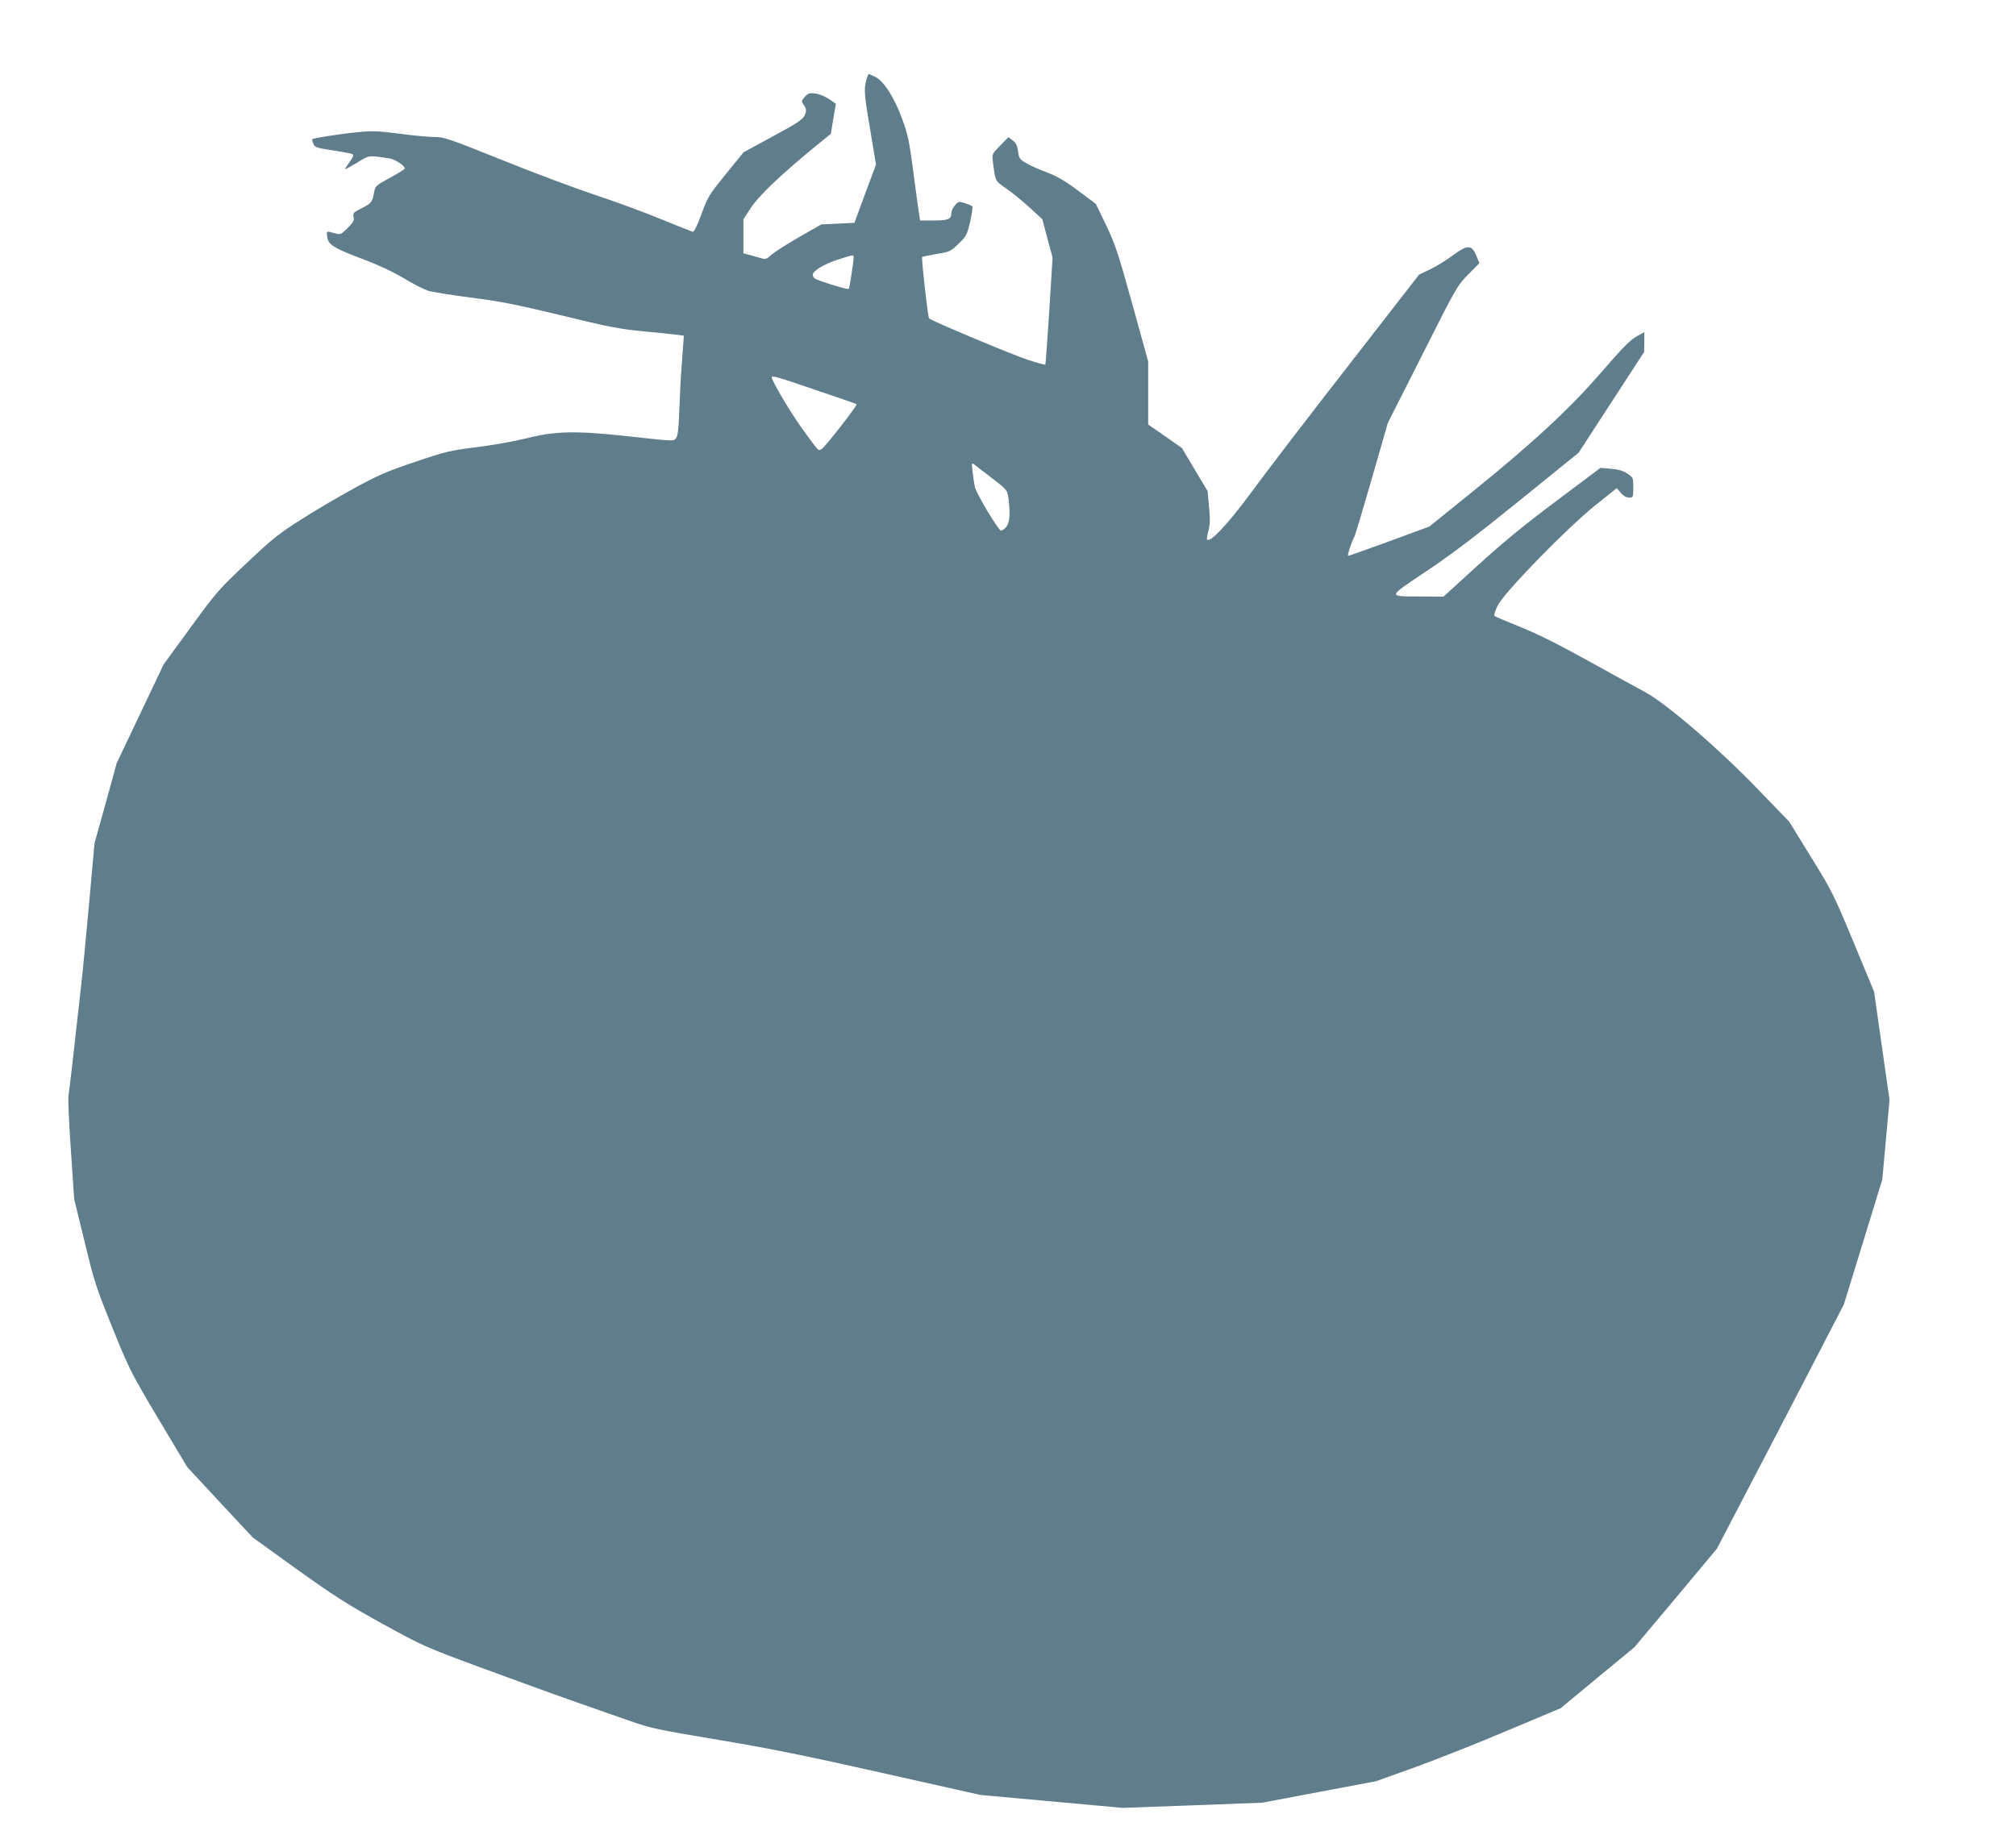 <?xml version="1.0" standalone="no"?>
<!DOCTYPE svg PUBLIC "-//W3C//DTD SVG 20010904//EN"
 "http://www.w3.org/TR/2001/REC-SVG-20010904/DTD/svg10.dtd">
<svg version="1.0" xmlns="http://www.w3.org/2000/svg"
 width="1280pt" height="1168pt" viewBox="0 0 1280 1168"
 preserveAspectRatio="xMidYMid meet">
<g transform="translate(0,1168) scale(0.1,-0.1)"
fill="#607d8b" stroke="none">
<path d="M5501 11173 c-17 -59 -14 -93 25 -323 l36 -215 -69 -185 -68 -185
-105 -5 -105 -5 -140 -80 c-77 -44 -156 -95 -176 -112 -32 -29 -40 -32 -65
-23 -16 5 -48 14 -71 20 l-43 11 0 108 0 108 48 74 c50 76 187 207 406 387
l101 82 16 96 16 95 -43 30 c-24 16 -62 32 -86 35 -38 5 -46 3 -68 -21 -20
-21 -22 -29 -12 -43 23 -33 25 -44 10 -76 -13 -26 -47 -49 -201 -132 l-186
-101 -112 -138 c-107 -132 -115 -144 -155 -254 -28 -76 -47 -115 -56 -113 -7
2 -98 38 -203 81 -104 43 -289 111 -410 151 -121 40 -387 139 -590 221 -344
138 -375 149 -435 149 -36 0 -137 9 -225 21 -140 18 -174 19 -269 9 -105 -10
-277 -37 -283 -44 -2 -2 1 -15 6 -28 9 -23 18 -27 123 -43 62 -9 119 -20 126
-24 9 -5 5 -18 -18 -49 -16 -23 -30 -44 -30 -47 0 -2 34 16 76 41 81 50 70 48
207 28 36 -6 97 -46 97 -64 0 -5 -42 -31 -94 -59 -88 -48 -94 -54 -100 -89
-12 -66 -17 -72 -77 -103 -56 -28 -60 -32 -54 -57 5 -23 -2 -34 -38 -70 -43
-43 -45 -43 -83 -33 -52 15 -51 16 -46 -25 6 -48 41 -70 227 -140 96 -36 188
-79 257 -120 59 -36 129 -71 155 -80 26 -8 149 -28 273 -44 184 -23 289 -44
575 -113 302 -74 373 -87 520 -101 94 -9 190 -19 214 -22 l43 -6 -7 -96 c-4
-53 -8 -115 -10 -136 -2 -21 -7 -120 -11 -220 -5 -143 -10 -185 -22 -199 -18
-20 2 -21 -337 16 -304 32 -432 29 -610 -16 -77 -19 -221 -45 -320 -57 -168
-21 -194 -27 -389 -93 -178 -60 -234 -84 -386 -167 -98 -53 -250 -143 -338
-199 -142 -90 -182 -122 -346 -277 -177 -167 -193 -185 -356 -409 l-171 -234
-149 -314 -149 -313 -70 -255 -71 -254 -35 -390 c-20 -214 -40 -430 -46 -480
-38 -345 -79 -705 -84 -733 -4 -18 3 -174 15 -345 l21 -312 66 -270 c61 -253
72 -288 176 -545 108 -267 116 -283 293 -581 l183 -306 208 -224 208 -223 280
-202 c241 -172 319 -222 545 -347 264 -144 267 -146 650 -287 212 -78 473
-173 580 -210 107 -38 260 -91 340 -119 133 -47 178 -56 561 -120 323 -54 556
-101 1040 -210 l624 -140 451 -41 451 -41 444 16 444 17 360 68 361 68 254 91
c139 51 403 155 586 233 l333 140 233 193 234 193 263 313 262 314 180 345
c99 190 281 539 403 775 l223 431 122 396 122 397 23 253 23 253 -49 343 -49
344 -131 316 c-126 303 -138 327 -270 540 l-138 224 -198 205 c-246 256 -579
543 -717 618 -49 26 -214 117 -366 201 -189 105 -325 172 -430 214 -85 34
-157 65 -161 69 -4 3 5 32 20 63 39 83 440 494 622 640 l135 108 26 -30 c16
-19 35 -30 52 -30 26 0 27 1 27 64 0 62 -1 64 -37 88 -27 19 -57 27 -105 31
l-66 6 -284 -213 c-203 -152 -344 -268 -498 -409 l-215 -196 -135 1 c-225 1
-226 -9 26 160 160 107 320 229 593 450 l374 303 208 320 208 320 1 63 0 63
-50 -28 c-38 -21 -92 -76 -216 -219 -201 -234 -440 -456 -829 -770 l-270 -218
-253 -93 c-140 -51 -257 -93 -262 -93 -8 0 21 88 39 121 5 8 55 175 111 370
l102 354 220 435 c215 427 220 436 290 507 l71 72 -20 48 c-28 70 -57 70 -149
1 -39 -29 -103 -69 -143 -88 l-71 -34 -358 -461 c-326 -418 -605 -782 -721
-940 -136 -184 -247 -302 -267 -282 -3 3 1 29 9 58 10 42 11 76 3 153 l-9 98
-82 137 -81 136 -107 75 -107 74 0 201 0 200 -101 365 c-90 324 -108 379 -166
500 l-65 135 -111 83 c-84 63 -134 92 -197 116 -47 17 -107 44 -133 59 -43 25
-47 31 -53 76 -5 37 -13 54 -34 69 l-27 21 -53 -54 c-52 -53 -52 -54 -46 -102
17 -129 13 -119 83 -169 37 -25 103 -79 149 -121 l82 -75 32 -122 33 -121 -21
-339 c-12 -186 -23 -340 -25 -342 -2 -2 -50 11 -108 30 -94 30 -615 248 -630
264 -8 8 -50 384 -44 390 2 2 44 11 92 19 85 14 90 17 140 66 49 47 53 56 73
140 11 50 17 94 13 98 -5 3 -26 12 -47 19 -38 12 -41 12 -63 -14 -13 -15 -23
-37 -23 -50 0 -38 -19 -46 -111 -46 l-87 0 -5 33 c-4 17 -20 138 -37 267 -27
207 -36 248 -72 345 -49 134 -115 238 -169 266 -21 10 -40 19 -43 19 -3 0 -10
-17 -15 -37z m-81 -1130 c-1 -29 -26 -193 -31 -198 -7 -6 -199 53 -215 66 -8
6 -14 17 -14 24 0 24 74 69 159 96 104 33 101 33 101 12z m-240 -840 c140 -47
257 -88 259 -90 7 -5 -201 -274 -222 -284 -23 -13 -14 -22 -121 125 -73 100
-196 307 -196 330 0 13 32 4 280 -81z m1115 -557 c97 -74 100 -79 107 -124 14
-101 9 -164 -14 -189 -12 -13 -26 -23 -32 -23 -17 1 -160 240 -167 280 -4 19
-10 62 -14 95 -6 49 -5 57 7 48 7 -5 58 -45 113 -87z"/>
</g>
</svg>
